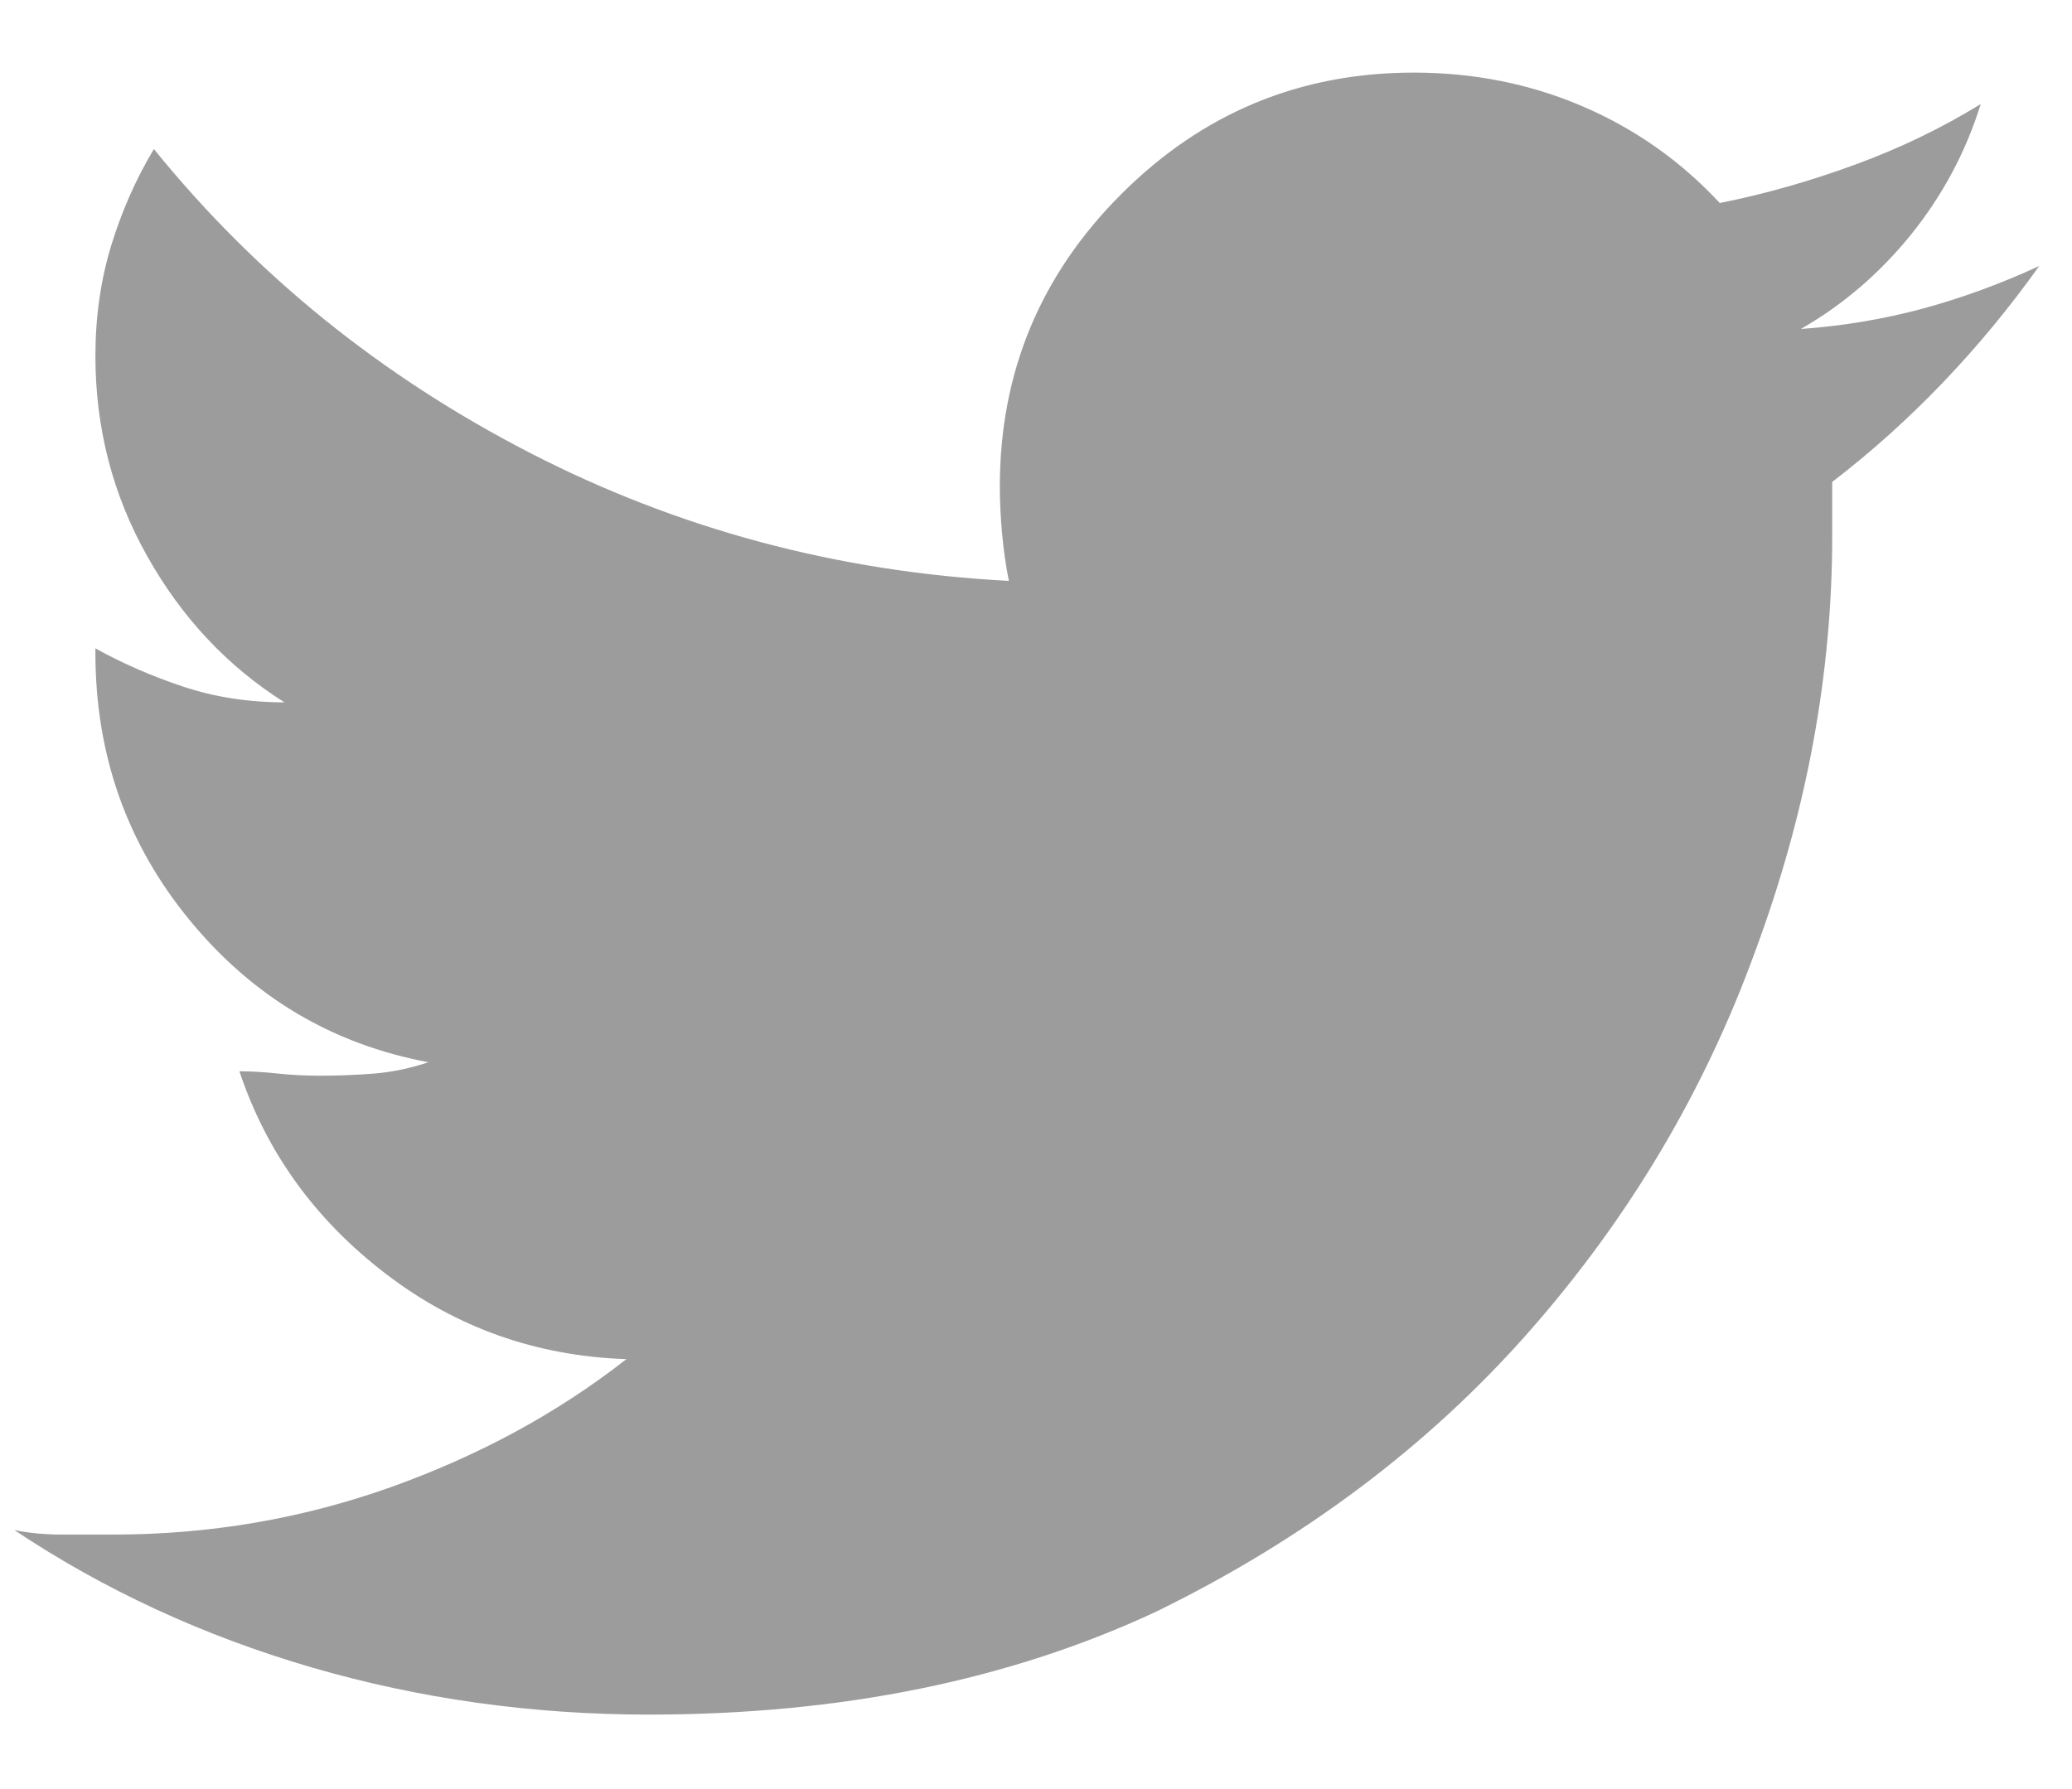 <svg width="22" height="19" viewBox="0 0 22 19" fill="none" xmlns="http://www.w3.org/2000/svg">
<path d="M21.652 2.825C21.334 3.271 20.991 3.685 20.625 4.067C20.259 4.449 19.869 4.8 19.454 5.118C19.454 5.214 19.454 5.309 19.454 5.405C19.454 5.5 19.454 5.596 19.454 5.691C19.454 7.157 19.184 8.622 18.642 10.087C18.101 11.584 17.297 12.937 16.23 14.148C15.163 15.358 13.849 16.345 12.288 17.11C10.727 17.842 8.928 18.209 6.89 18.209C5.647 18.209 4.453 18.041 3.306 17.707C2.16 17.372 1.109 16.887 0.153 16.25C0.313 16.282 0.48 16.297 0.655 16.297C0.83 16.297 1.013 16.297 1.204 16.297C2.224 16.297 3.203 16.13 4.143 15.796C5.082 15.461 5.918 15.008 6.651 14.434C5.695 14.402 4.843 14.1 4.095 13.527C3.346 12.953 2.829 12.237 2.542 11.377C2.669 11.377 2.805 11.385 2.948 11.401C3.091 11.416 3.243 11.424 3.402 11.424C3.593 11.424 3.784 11.416 3.975 11.401C4.166 11.385 4.358 11.345 4.549 11.281C3.529 11.09 2.685 10.588 2.017 9.776C1.348 8.964 1.013 8.016 1.013 6.934V6.886C1.3 7.045 1.61 7.18 1.945 7.292C2.279 7.403 2.638 7.459 3.02 7.459C2.415 7.077 1.929 6.559 1.563 5.906C1.196 5.254 1.013 4.545 1.013 3.78C1.013 3.366 1.069 2.976 1.18 2.61C1.292 2.244 1.443 1.901 1.634 1.583C2.717 2.92 4.047 3.995 5.624 4.808C7.2 5.62 8.896 6.074 10.712 6.169C10.68 6.01 10.656 5.843 10.64 5.668C10.624 5.492 10.616 5.325 10.616 5.166C10.616 3.956 11.046 2.92 11.906 2.061C12.766 1.201 13.801 0.771 15.011 0.771C15.648 0.771 16.245 0.89 16.803 1.129C17.36 1.368 17.846 1.71 18.26 2.156C18.738 2.061 19.215 1.925 19.693 1.75C20.171 1.575 20.617 1.36 21.031 1.105C20.872 1.615 20.625 2.076 20.291 2.491C19.956 2.905 19.566 3.239 19.12 3.494C19.566 3.462 19.996 3.39 20.41 3.279C20.824 3.167 21.238 3.016 21.652 2.825Z" fill="#9C9C9C"/>
</svg>
